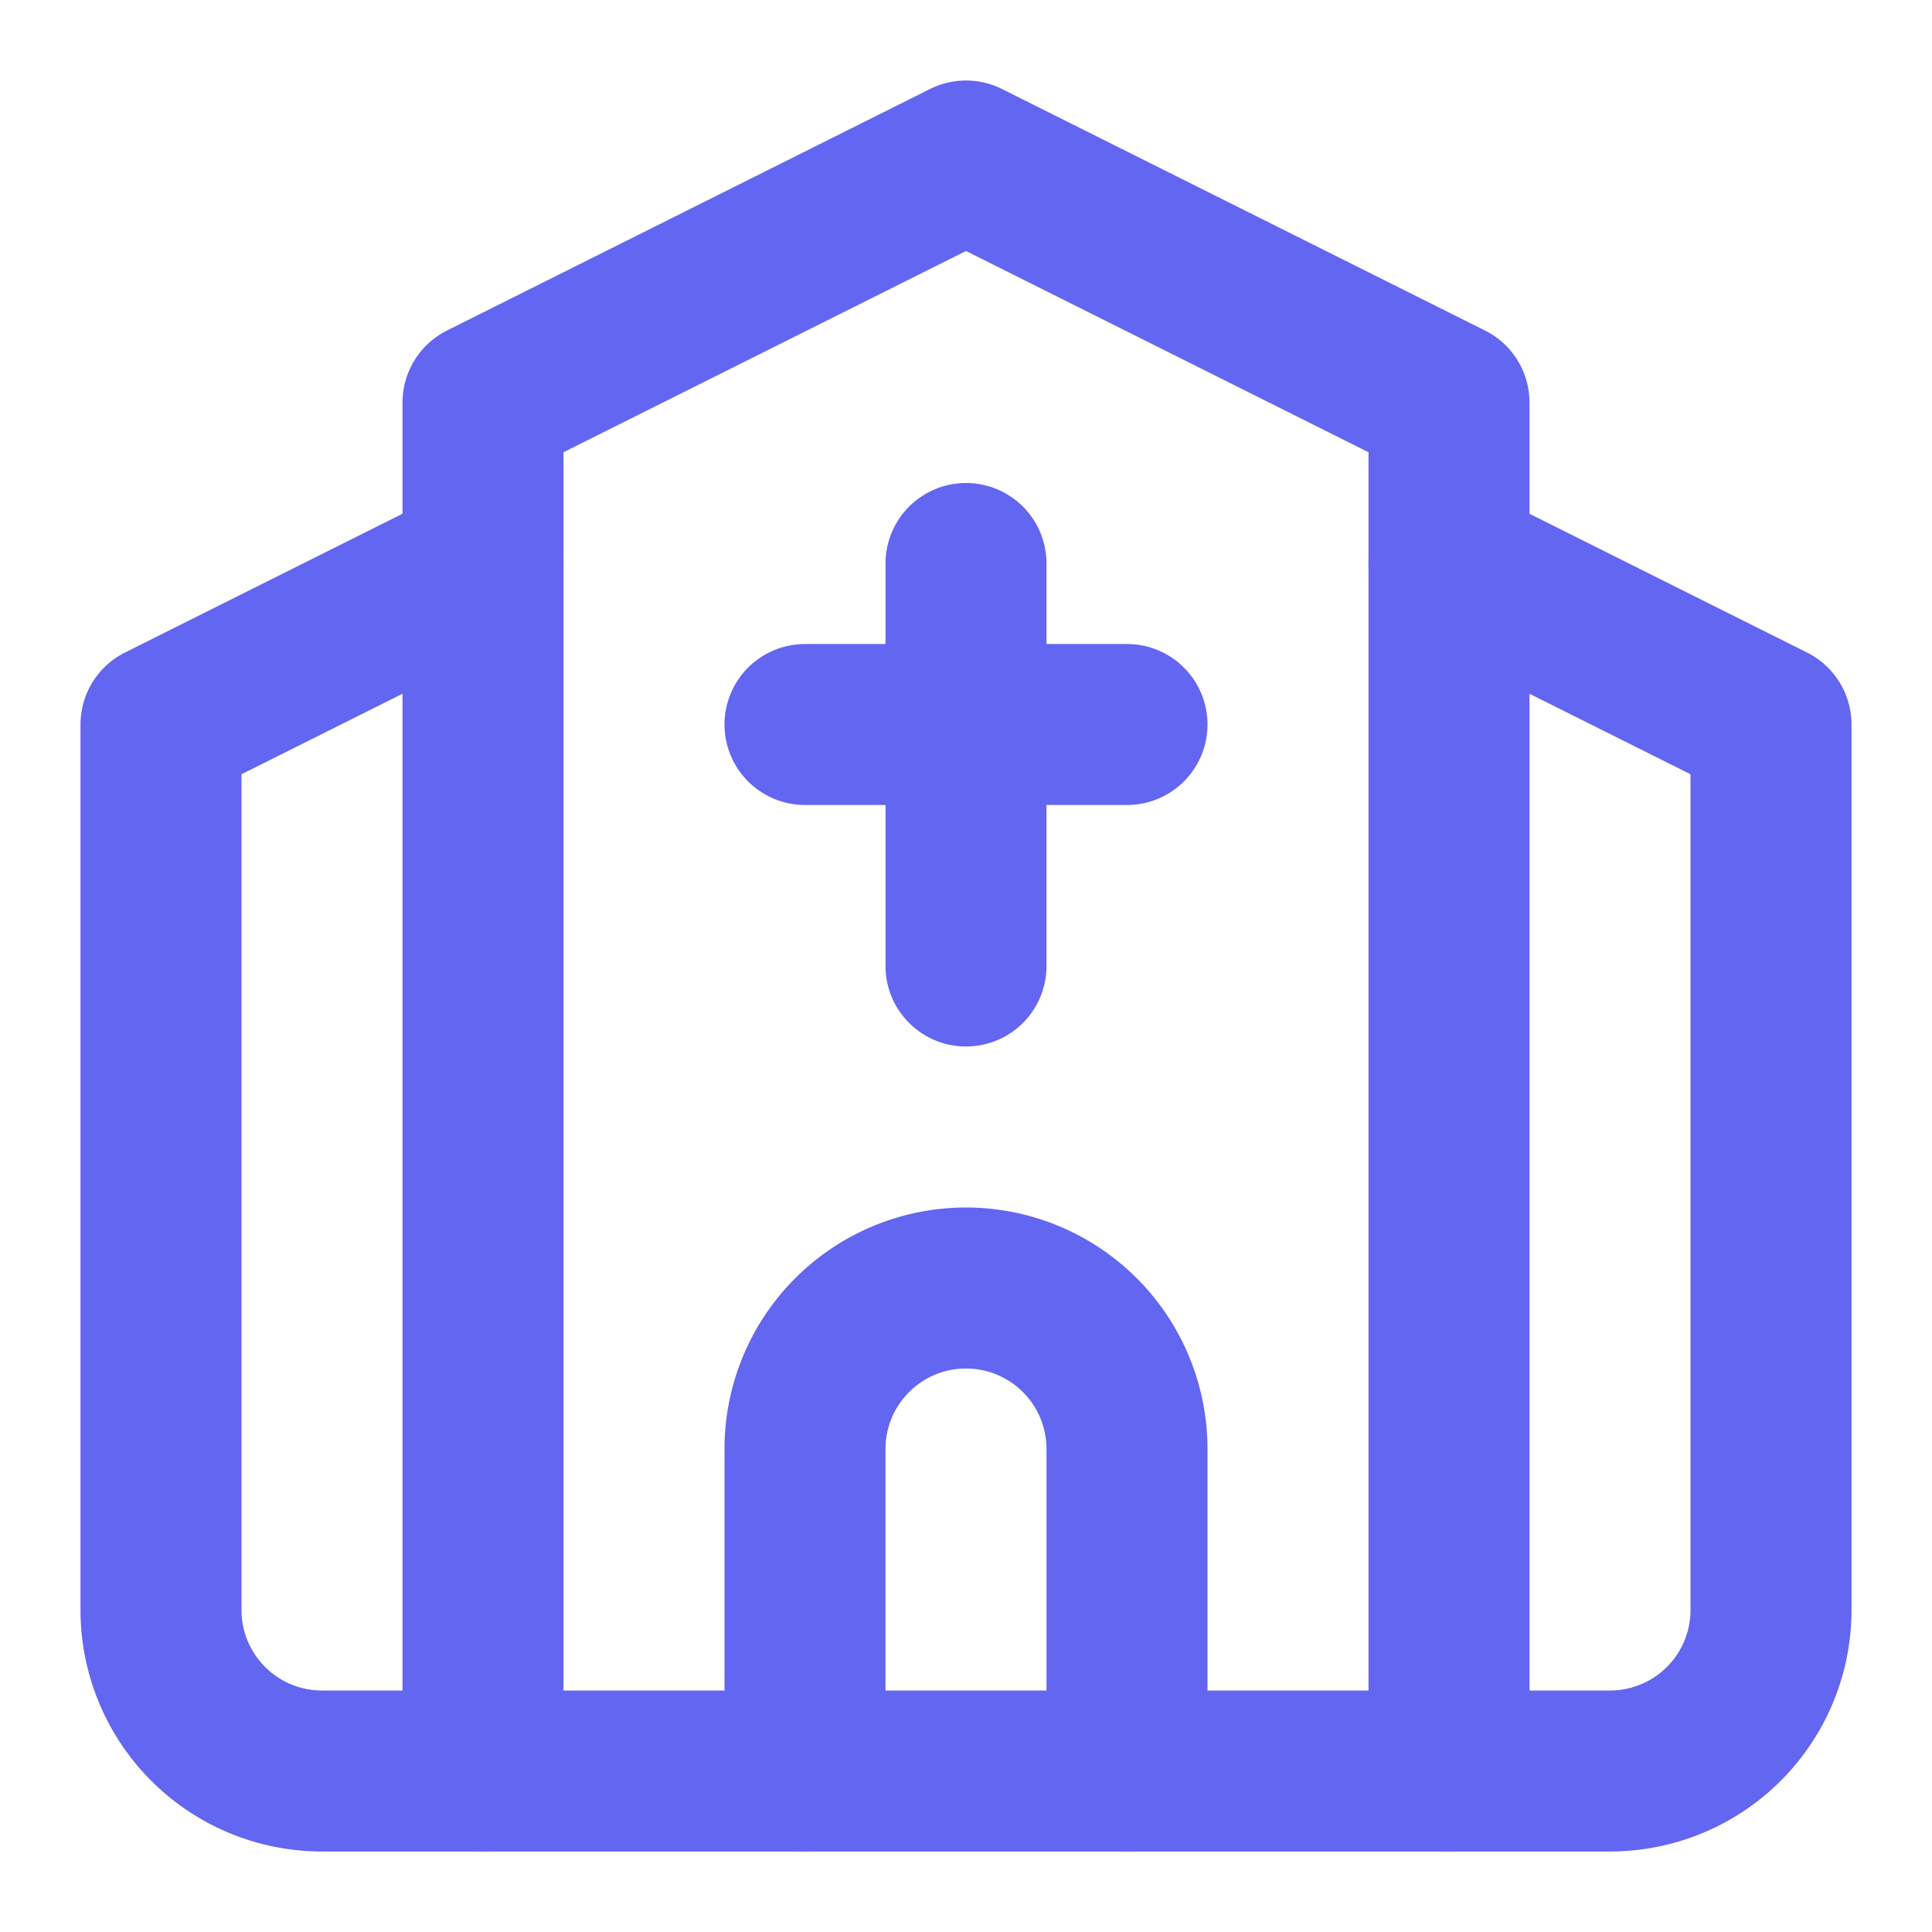 <svg xmlns="http://www.w3.org/2000/svg" width="32" height="32" viewBox="0 0 24 24" fill="none" stroke="#6366f1" stroke-width="2" stroke-linecap="round" stroke-linejoin="round">
  <path d="m18 7 4 2v11a2 2 0 0 1-2 2H4a2 2 0 0 1-2-2V9l4-2"/>
  <path d="M14 22v-4a2 2 0 0 0-2-2v0a2 2 0 0 0-2 2v4"/>
  <path d="M18 22V5l-6-3-6 3v17"/>
  <path d="M12 7v5"/>
  <path d="M10 9h4"/>
</svg>
